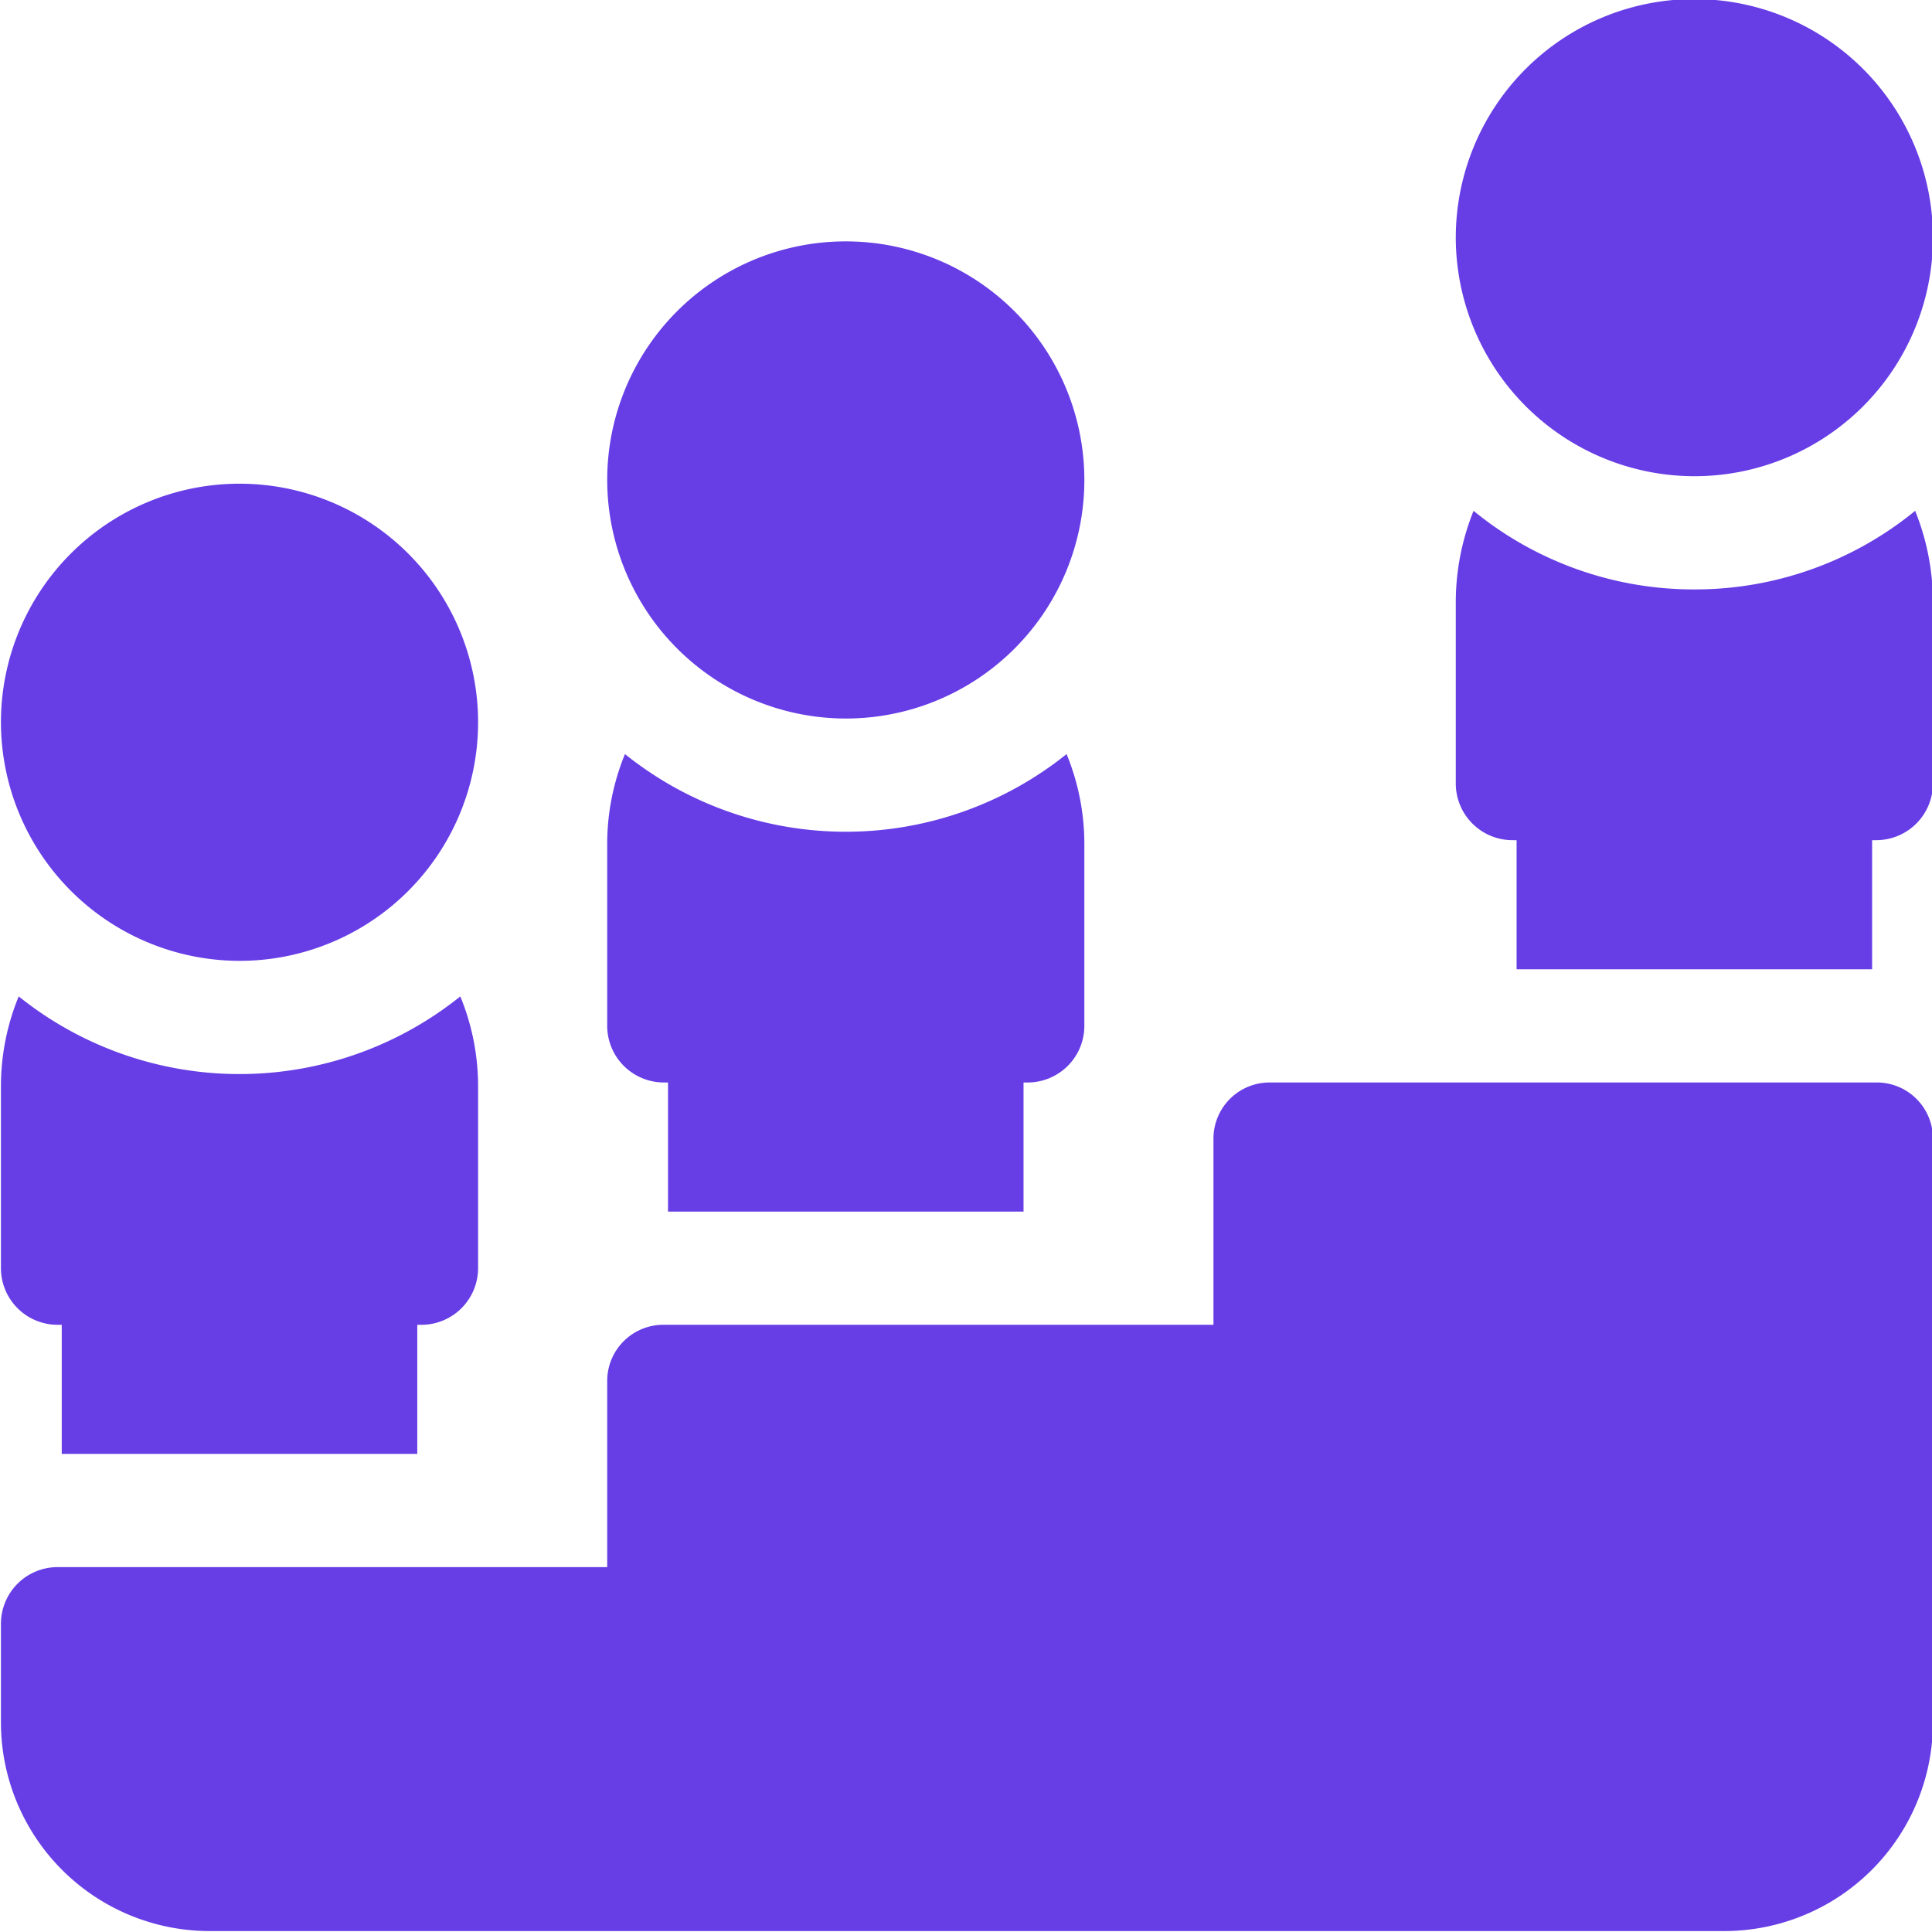 <svg xmlns="http://www.w3.org/2000/svg" width="20.65" height="20.65" viewBox="0 0 20.65 20.65">
  <defs>
    <style>
      .cls-1 {
        fill: #673de6;
        fill-rule: evenodd;
      }
    </style>
  </defs>
  <path class="cls-1" d="M1381.27,1366.28a2.55,2.55,0,1,0-2.55-2.55,2.554,2.554,0,0,0,2.55,2.55h0Zm-15.55,5.18a2.55,2.55,0,1,0-2.55-2.55A2.554,2.554,0,0,0,1365.72,1371.46Zm6.48-2.59a2.55,2.55,0,1,0-2.55-2.55,2.554,2.554,0,0,0,2.55,2.55h0Zm11.01,3.89h-6.48a0.6,0.6,0,0,0-.6.6v1.99h-5.87a0.6,0.6,0,0,0-.61.6v1.99h-5.87a0.606,0.606,0,0,0-.61.61v1.05a2.232,2.232,0,0,0,2.23,2.23h16.19a2.232,2.232,0,0,0,2.23-2.23v-6.24a0.6,0.6,0,0,0-.61-0.6h0Zm-19.43,2.59h0.04v1.38h3.8v-1.38h0.04a0.606,0.606,0,0,0,.61-0.61v-1.94a2.528,2.528,0,0,0-.19-0.96,3.77,3.77,0,0,1-4.72,0,2.528,2.528,0,0,0-.19.96v1.94A0.606,0.606,0,0,0,1363.78,1375.35Zm6.48-2.59h0.04v1.38h3.8v-1.38h0.04a0.606,0.606,0,0,0,.61-0.61v-1.94a2.528,2.528,0,0,0-.19-0.96,3.77,3.77,0,0,1-4.72,0,2.528,2.528,0,0,0-.19.96v1.94a0.606,0.606,0,0,0,.61.61h0Zm11.01-5.27a3.716,3.716,0,0,1-2.36-.84,2.619,2.619,0,0,0-.19.97v1.94a0.606,0.606,0,0,0,.61.61h0.04v1.38h3.8v-1.38h0.04a0.606,0.606,0,0,0,.61-0.61v-1.94a2.619,2.619,0,0,0-.19-0.97,3.716,3.716,0,0,1-2.36.84h0Z" transform="translate(-1363.16 -1361.19)"/>
</svg>
